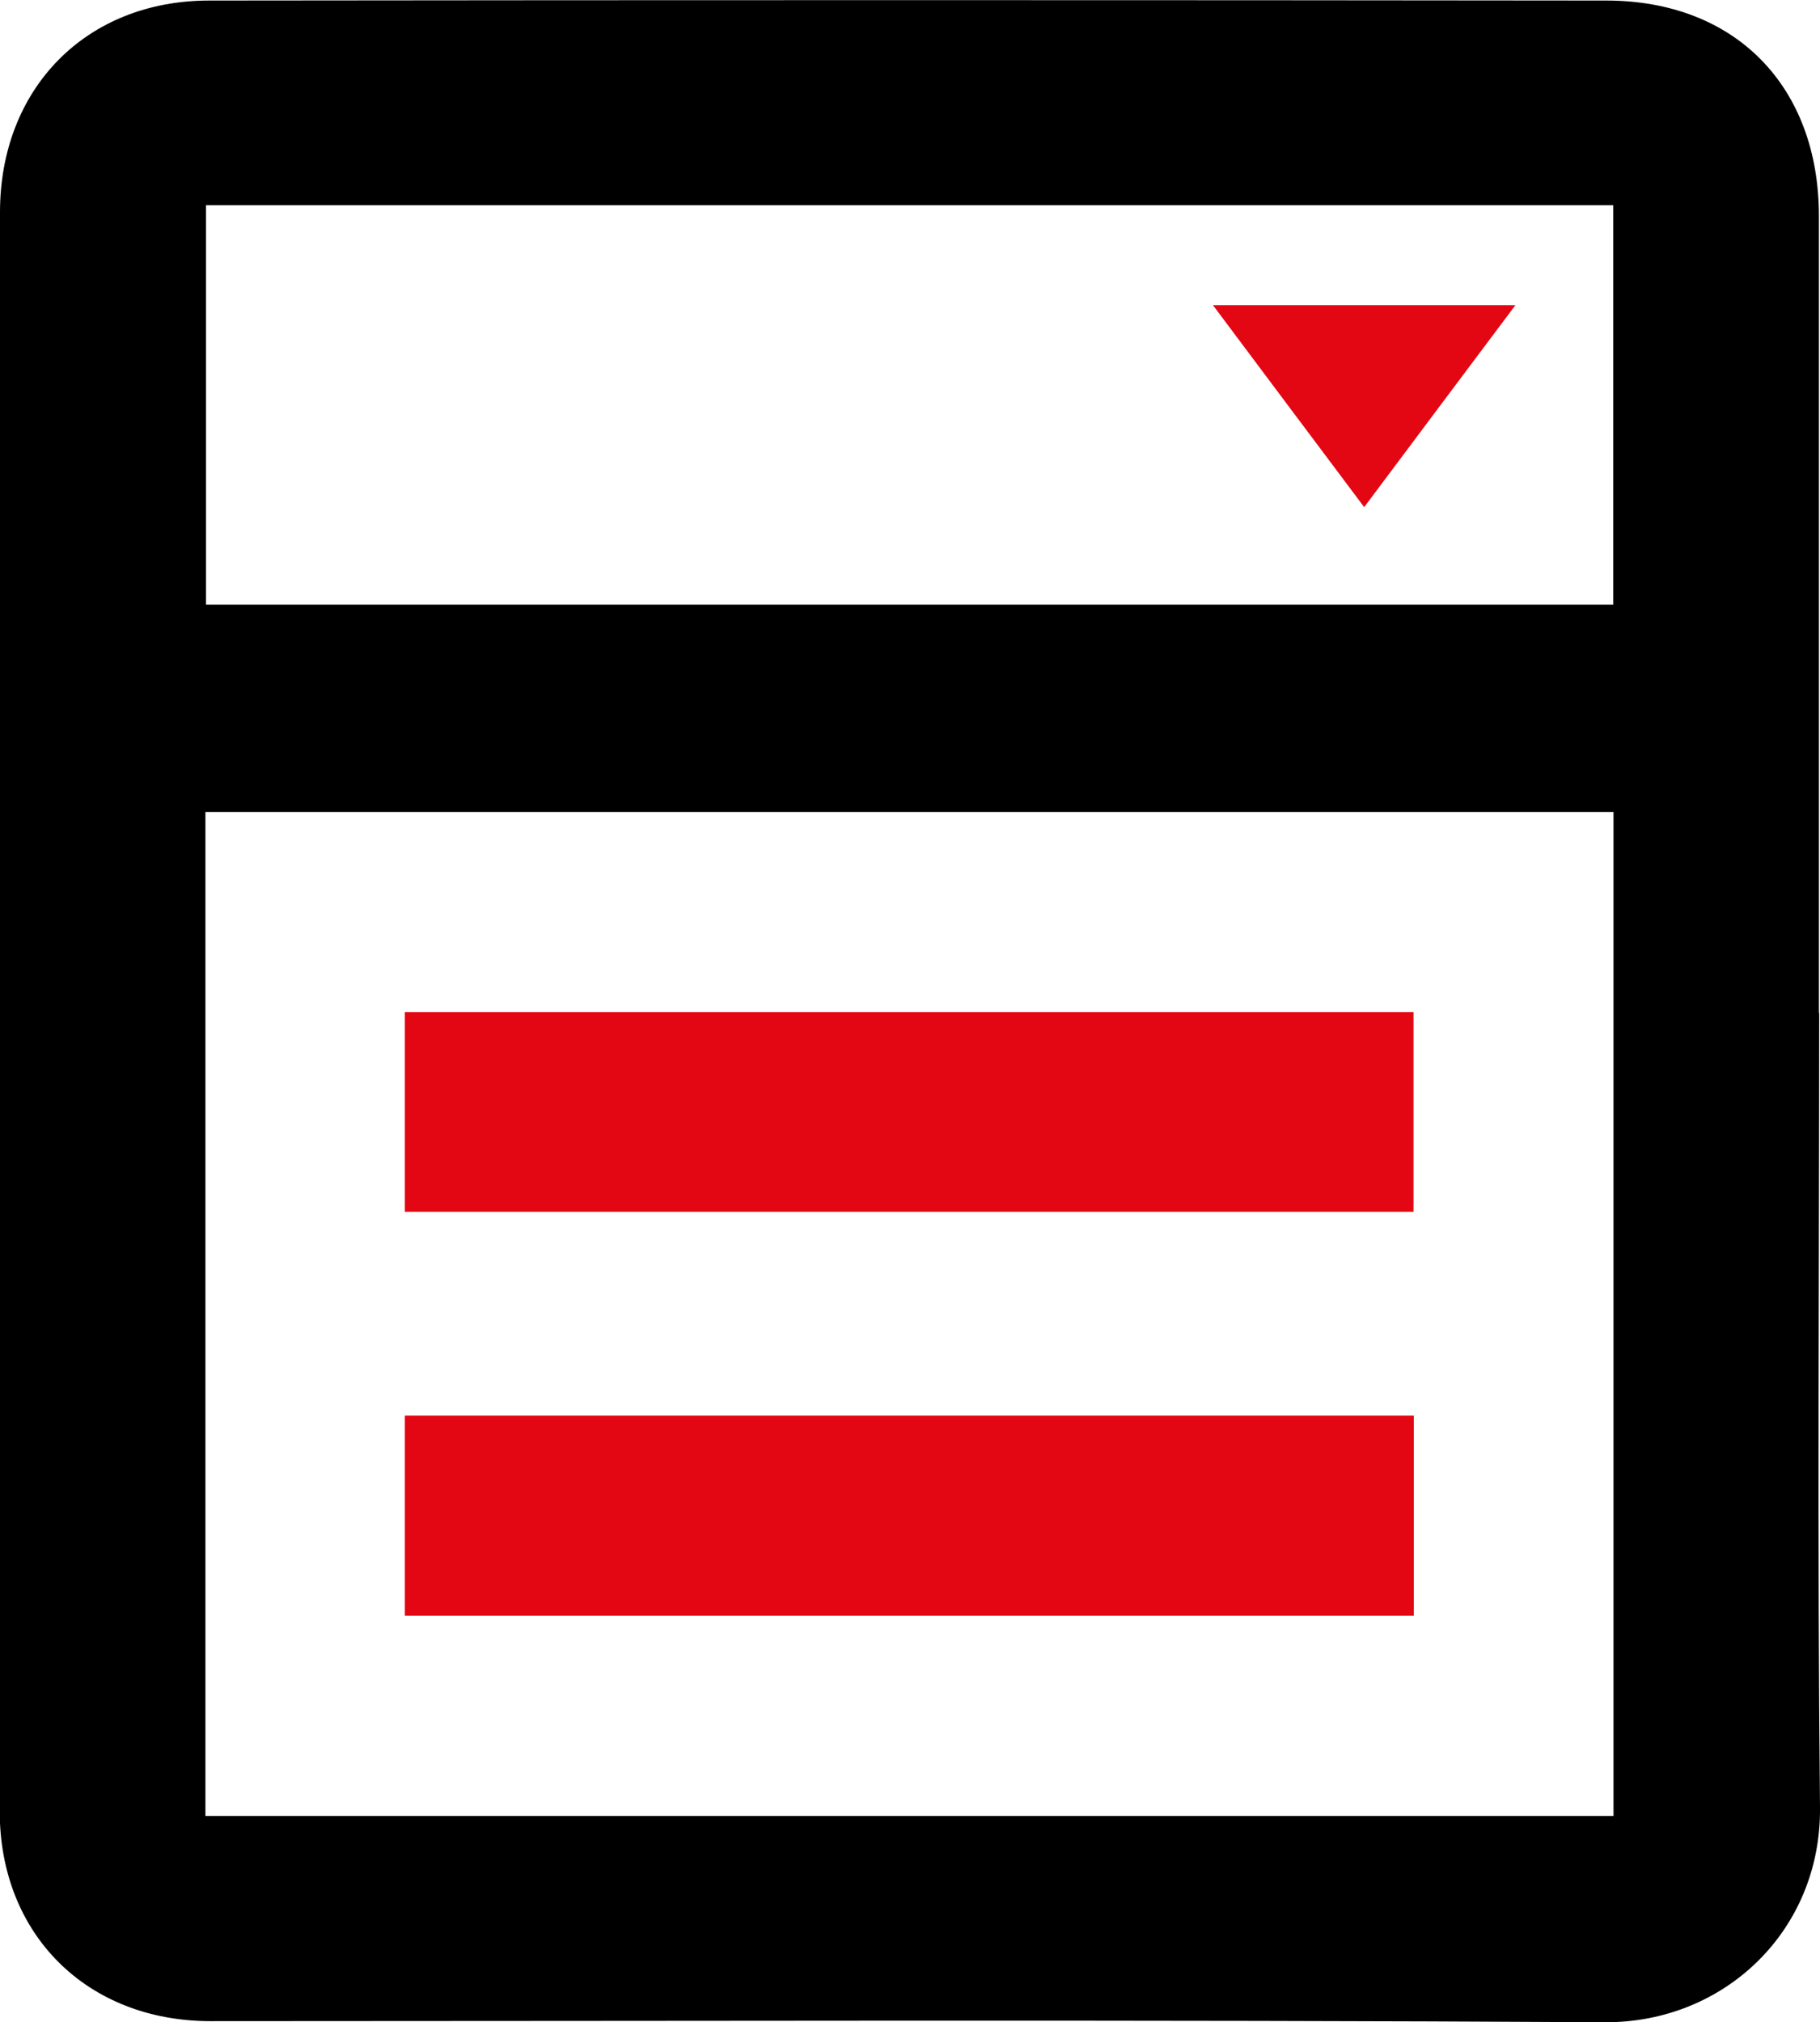 <?xml version="1.0" encoding="UTF-8"?>
<svg id="Capa_2" xmlns="http://www.w3.org/2000/svg" viewBox="0 0 67.16 74.61">
  <defs>
    <style>
      .cls-1 {
        fill: #e30613;
      }
    </style>
  </defs>
  <g id="Capa_1-2" data-name="Capa_1">
    <g>
      <path d="M67.13,37.37c0,9.77-.07,19.54.03,29.31.05,4.54-3.52,7.95-7.93,7.93-17.15-.1-34.3-.04-51.46-.04-4.56,0-7.78-3.2-7.78-7.74C0,47.16,0,27.5,0,7.83,0,3.27,3.17.02,7.72.02c17.18-.02,34.37-.02,51.55,0,4.77,0,7.85,3.17,7.85,7.95,0,9.8,0,19.6,0,29.4ZM59.54,29.96H7.58v37.04h51.96V29.96ZM59.53,22.31V7.57H7.6v14.74h51.93Z"/>
      <path class="cls-1" d="M14.94,44.71v-7.37h37.22v7.37H14.94Z"/>
      <path class="cls-1" d="M14.94,59.61v-7.38h37.23v7.38H14.94Z"/>
      <path class="cls-1" d="M44.76,11.26h11.16c-1.9,2.53-3.7,4.94-5.58,7.45-1.88-2.51-3.69-4.92-5.58-7.45Z"/>
    </g>
  </g>
</svg>